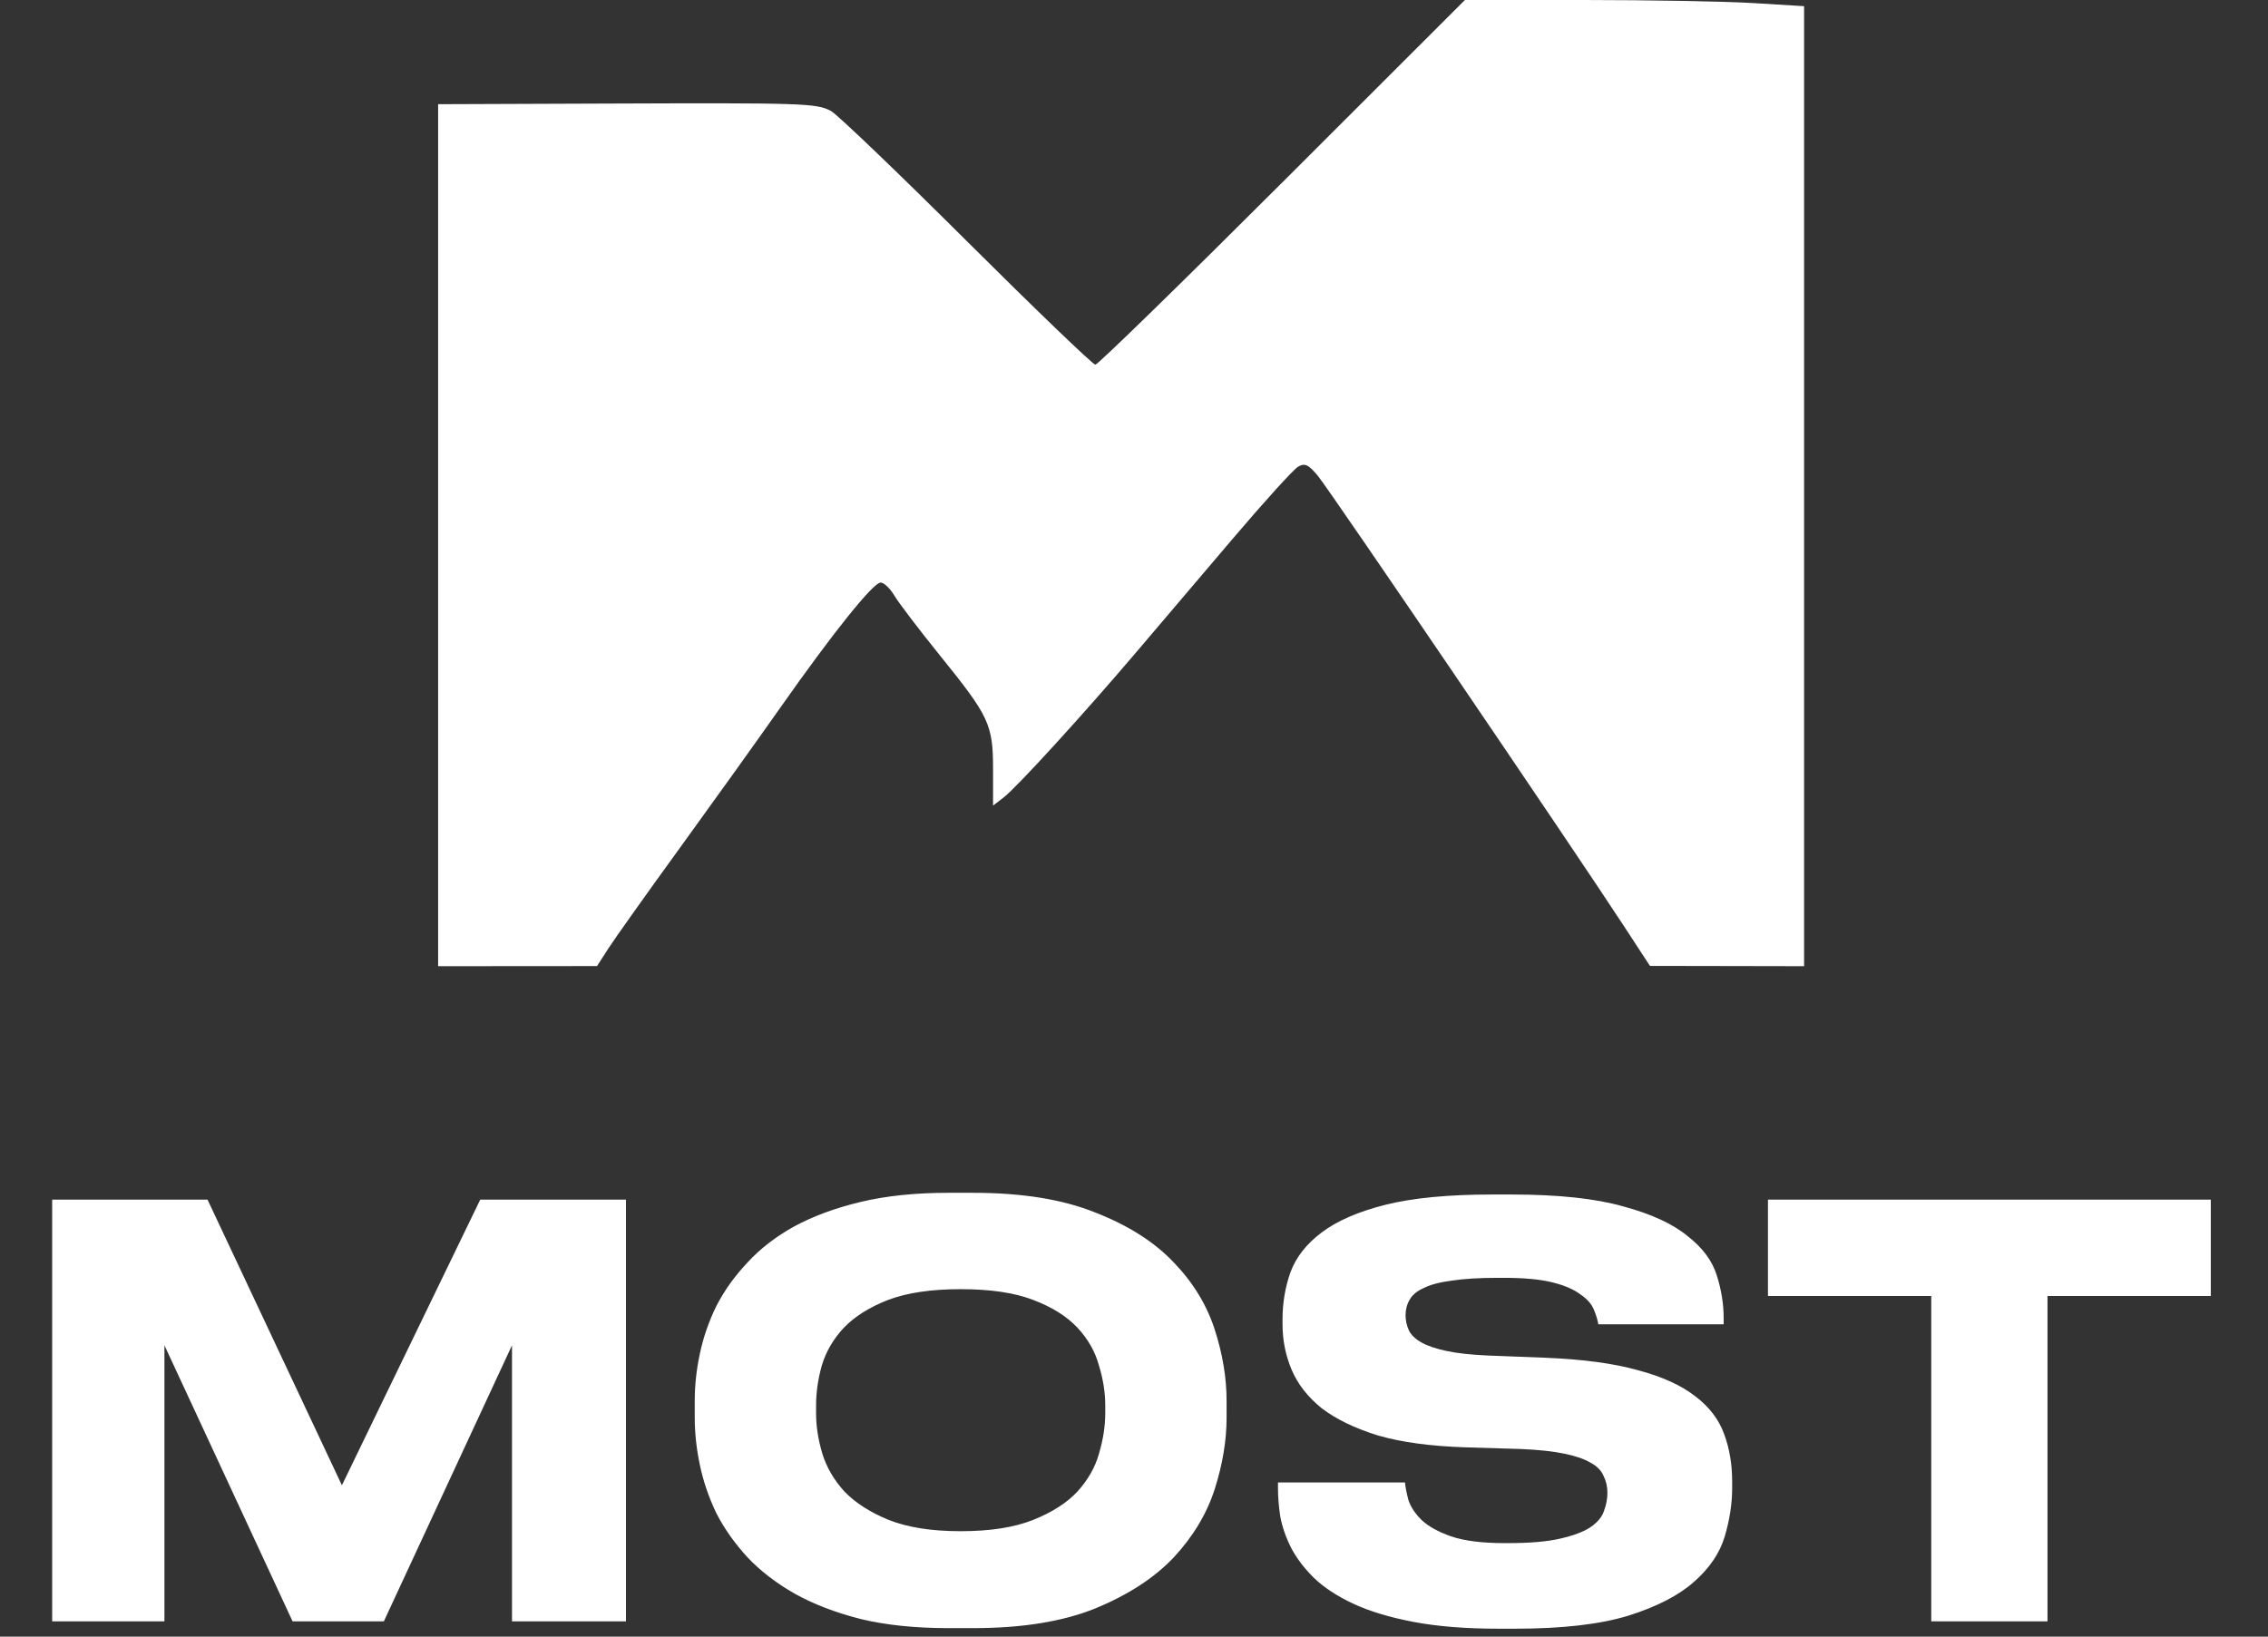 <?xml version="1.0" encoding="UTF-8"?> <svg xmlns="http://www.w3.org/2000/svg" width="2495" height="1801" viewBox="0 0 2495 1801" fill="none"><rect x="0" y="0" width="2495" height="1801" fill="#333333" stroke="none"/><path d="M57.385 1320.08H228.293L376.121 1634.45L528.316 1320.08H688.62V1784.15H563.246V1480.38L422.279 1784.15H321.855L180.888 1480.38V1784.15H57.385V1320.08ZM1070.54 1312.59C1124.59 1312.59 1169.5 1319.87 1205.27 1334.42C1241.44 1348.56 1270.14 1366.86 1291.34 1389.31C1312.55 1411.35 1327.52 1435.89 1336.25 1462.92C1344.99 1489.95 1349.35 1516.14 1349.35 1541.51V1560.22C1349.35 1585.17 1344.99 1611.37 1336.25 1638.81C1327.52 1665.84 1312.55 1690.79 1291.34 1713.66C1270.14 1736.12 1241.44 1754.83 1205.27 1769.8C1169.5 1784.36 1124.59 1791.63 1070.54 1791.63H1043.09C1006.91 1791.63 974.894 1788.31 947.033 1781.65C919.172 1774.58 894.846 1765.23 874.054 1753.58C853.678 1741.94 836.421 1728.63 822.283 1713.66C808.145 1698.28 796.709 1682.06 787.977 1665.01C779.66 1647.55 773.63 1629.87 769.888 1611.99C766.145 1594.11 764.274 1576.85 764.274 1560.22V1541.51C764.274 1524.46 766.145 1507.2 769.888 1489.74C773.63 1471.86 779.66 1454.39 787.977 1437.34C796.709 1420.29 808.145 1404.28 822.283 1389.31C836.421 1373.93 853.678 1360.62 874.054 1349.39C894.846 1338.17 919.172 1329.23 947.033 1322.57C974.894 1315.92 1006.91 1312.59 1043.09 1312.59H1070.54ZM1215.87 1546.5C1215.87 1532.36 1213.58 1517.81 1209.01 1502.84C1204.85 1487.45 1196.95 1473.52 1185.31 1461.04C1173.66 1448.57 1157.44 1438.38 1136.65 1430.48C1116.28 1422.58 1089.66 1418.63 1056.81 1418.63C1024.38 1418.63 997.765 1422.58 976.973 1430.48C956.597 1438.38 940.38 1448.57 928.32 1461.04C916.677 1473.52 908.568 1487.45 903.994 1502.84C899.836 1517.81 897.757 1532.36 897.757 1546.5V1555.23C897.757 1569.37 900.044 1584.13 904.618 1599.52C909.192 1614.49 917.301 1628.42 928.944 1641.31C941.003 1653.78 957.221 1664.18 977.597 1672.5C998.388 1680.81 1024.79 1684.97 1056.81 1684.97C1089.25 1684.97 1115.86 1680.81 1136.65 1672.5C1157.44 1664.18 1173.66 1653.78 1185.31 1641.31C1196.95 1628.42 1204.85 1614.49 1209.01 1599.52C1213.58 1584.13 1215.87 1569.37 1215.87 1555.23V1546.5ZM1648.54 1792.26C1612.36 1792.26 1581.18 1789.76 1554.98 1784.77C1528.78 1779.78 1506.74 1773.13 1488.86 1764.81C1470.98 1756.49 1456.43 1746.93 1445.2 1736.12C1434.39 1725.31 1426.07 1714.29 1420.25 1703.06C1414.43 1691.42 1410.48 1679.98 1408.4 1668.75C1406.74 1657.53 1405.9 1647.34 1405.9 1638.19V1631.33H1545.62C1546.04 1636.32 1547.29 1642.76 1549.37 1650.66C1551.86 1658.15 1556.64 1665.43 1563.71 1672.5C1571.2 1679.57 1582.01 1685.59 1596.15 1690.58C1610.7 1695.57 1630.25 1698.07 1654.78 1698.07H1659.15C1683.26 1698.07 1702.39 1696.41 1716.53 1693.08C1731.09 1689.75 1742.1 1685.59 1749.59 1680.6C1757.49 1675.2 1762.48 1669.17 1764.56 1662.52C1767.05 1655.86 1768.3 1649.21 1768.3 1642.56C1768.3 1635.9 1766.85 1629.67 1763.94 1623.84C1761.44 1618.02 1756.66 1613.24 1749.59 1609.5C1742.52 1605.34 1732.75 1602.01 1720.27 1599.52C1708.21 1597.02 1692.62 1595.36 1673.49 1594.53L1611.74 1592.66C1573.48 1591.41 1541.47 1587.04 1515.68 1579.56C1490.32 1571.66 1469.73 1561.68 1453.93 1549.62C1438.55 1537.14 1427.53 1523 1420.87 1507.2C1414.22 1491.4 1410.89 1474.77 1410.89 1457.3V1451.69C1410.89 1433.81 1413.8 1416.55 1419.63 1399.92C1425.86 1383.28 1437.3 1368.73 1453.93 1356.25C1470.98 1343.36 1494.48 1333.18 1524.42 1325.69C1554.36 1318.21 1593.44 1314.46 1641.68 1314.46H1662.89C1714.04 1314.46 1755 1318.83 1785.77 1327.56C1816.54 1335.88 1840.03 1346.69 1856.25 1360C1872.88 1372.89 1883.7 1387.44 1888.69 1403.66C1893.68 1419.46 1896.17 1435.06 1896.17 1450.44V1457.3H1758.32C1757.49 1452.31 1755.83 1446.91 1753.33 1441.08C1750.84 1434.85 1745.85 1429.23 1738.36 1424.24C1731.29 1418.84 1721.11 1414.47 1707.8 1411.14C1694.49 1407.82 1676.61 1406.15 1654.16 1406.15H1647.92C1627.13 1406.15 1610.08 1407.19 1596.77 1409.27C1583.88 1410.94 1573.69 1413.64 1566.21 1417.38C1558.72 1420.71 1553.52 1425.08 1550.61 1430.48C1547.7 1435.47 1546.25 1441.08 1546.25 1447.32C1546.25 1453.14 1547.49 1458.76 1549.99 1464.16C1552.48 1469.15 1557.06 1473.52 1563.71 1477.26C1570.37 1481 1579.51 1484.12 1591.16 1486.62C1602.8 1489.11 1617.77 1490.78 1636.07 1491.61L1700.31 1494.1C1741.48 1495.77 1775.37 1500.34 1801.98 1507.83C1828.6 1514.9 1849.6 1524.46 1864.98 1536.52C1880.37 1548.16 1890.97 1562.09 1896.79 1578.31C1902.62 1594.11 1905.53 1611.37 1905.53 1630.08V1637.57C1905.53 1654.62 1902.82 1672.29 1897.42 1690.58C1892.01 1708.88 1880.79 1725.51 1863.74 1740.48C1847.1 1755.45 1822.98 1767.93 1791.38 1777.91C1760.19 1787.47 1718.61 1792.26 1666.63 1792.26H1648.54ZM2124.56 1426.11H1944.92V1320.08H2432.07V1426.11H2252.43V1784.15H2124.56V1426.11Z" fill="white"></path><path fill-rule="evenodd" clip-rule="evenodd" d="M1410.72 200.655C1300.27 311.015 1207.68 401.31 1204.99 401.31C1202.28 401.31 1138.39 339.862 1063 264.76C987.611 189.658 920.544 125.412 913.965 121.988C897.868 113.607 883.875 113.154 668.518 113.962L481.988 114.66V588.935V1063.21L569.383 1063.15L656.778 1063.08L669.321 1043.6C676.219 1032.89 711.631 983.079 748.013 932.915C784.39 882.751 833.921 813.575 858.084 779.193C916.276 696.366 960.594 641.053 968.77 641.053C972.423 641.053 979.237 647.521 983.907 655.422C988.582 663.323 1011.34 693.229 1034.49 721.873C1088.29 788.464 1092.45 797.418 1092.45 846.649V886.493L1104.19 877.44C1118.68 866.261 1191.98 785.947 1249.96 717.714C1273.81 689.643 1321.5 633.538 1355.94 593.026C1390.37 552.515 1422.69 516.845 1427.74 513.76C1435.25 509.184 1439.31 511.024 1449.9 523.787C1462.61 539.11 1729.86 932.389 1786.39 1018.96L1815.09 1062.9L1899.87 1063.05L1984.66 1063.21V535.003V6.796L1929.06 3.398C1898.49 1.527 1814.53 0 1742.51 0H1611.55L1410.72 200.655Z" fill="white"></path></svg> 